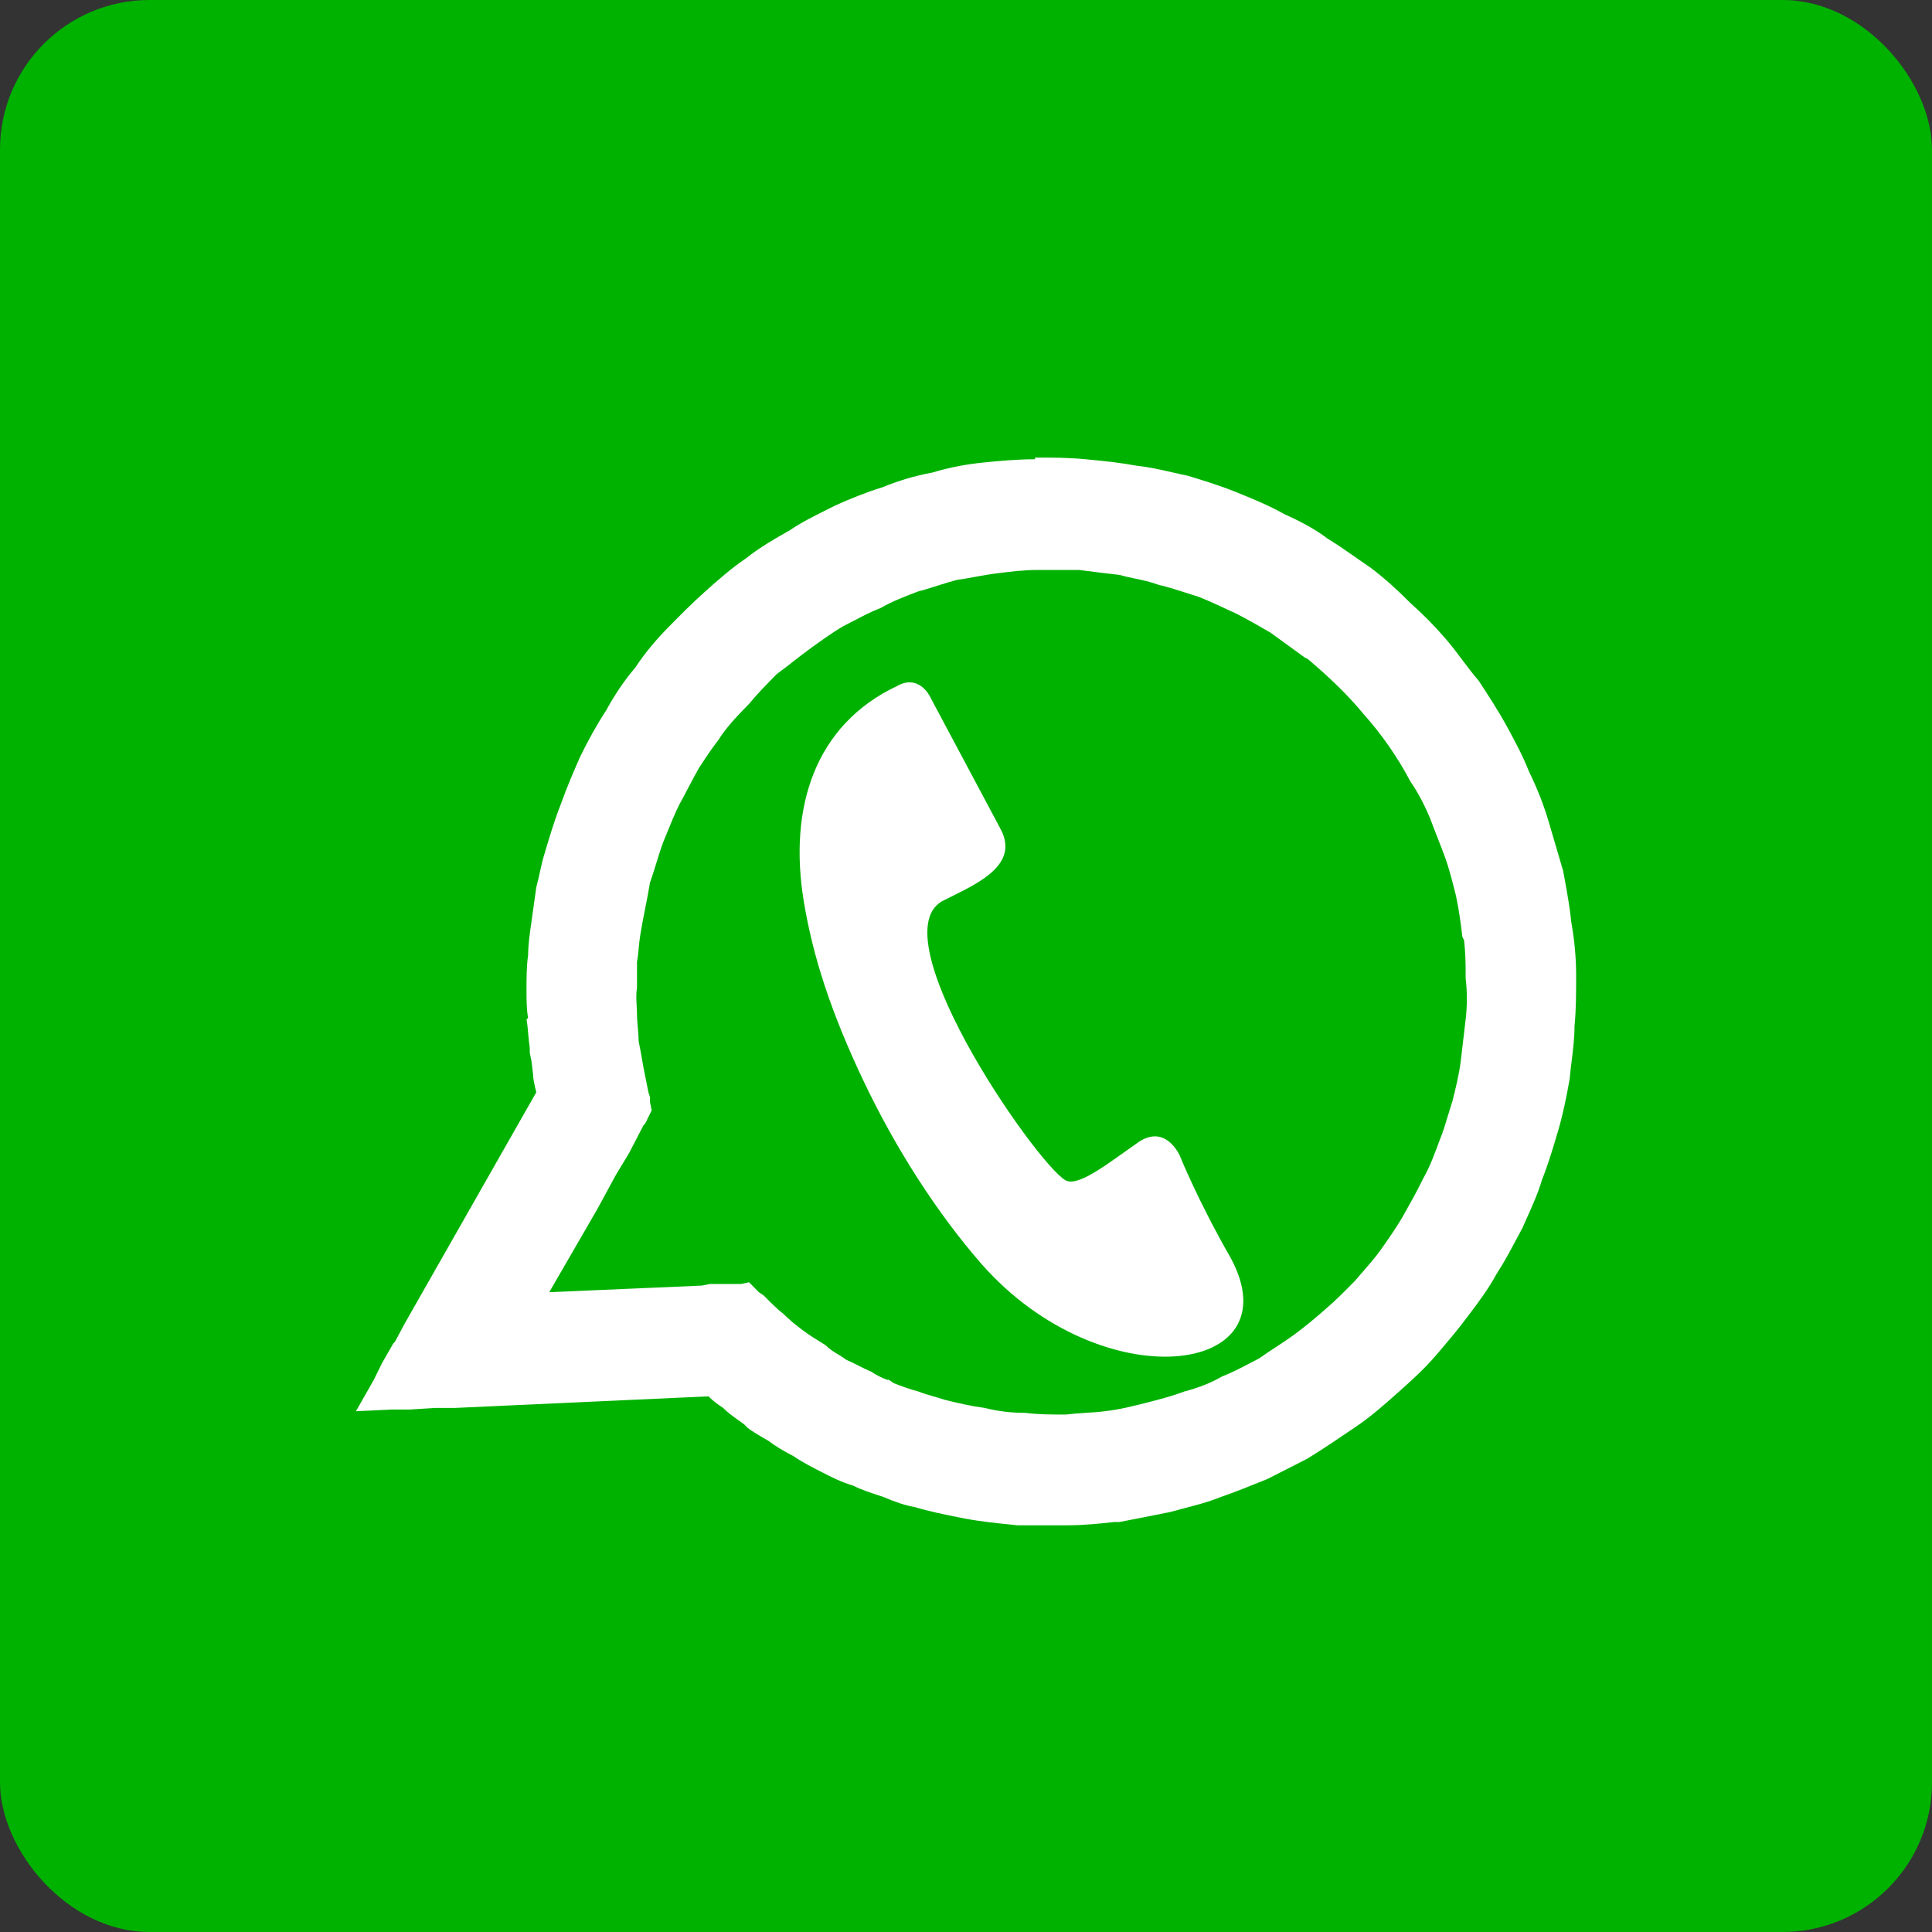 <svg width="31" height="31" viewBox="0 0 31 31" fill="none" xmlns="http://www.w3.org/2000/svg">
<rect x="0" y="0" width="31" height="31" fill="#333333" stroke="none"/>
<rect width="31" height="31" rx="2.4" fill="#00B200"/>
<path fill-rule="evenodd" clip-rule="evenodd" d="M19.059 7.634L19.059 7.634C18.98 7.618 18.898 7.599 18.815 7.58C18.626 7.537 18.432 7.493 18.251 7.475C17.964 7.422 17.703 7.395 17.417 7.369C17.156 7.342 16.869 7.342 16.608 7.342V7.369C16.322 7.369 16.035 7.395 15.774 7.422C15.513 7.448 15.227 7.501 14.966 7.581C14.679 7.634 14.418 7.713 14.158 7.819C13.897 7.899 13.636 8.005 13.402 8.111C13.349 8.138 13.297 8.164 13.246 8.189C13.046 8.289 12.859 8.382 12.672 8.509C12.437 8.642 12.203 8.774 11.968 8.96C11.733 9.119 11.525 9.304 11.316 9.49C11.107 9.676 10.925 9.861 10.716 10.073C10.534 10.259 10.351 10.471 10.195 10.71C10.013 10.922 9.856 11.161 9.726 11.399C9.569 11.638 9.439 11.877 9.309 12.142L9.309 12.142C9.204 12.381 9.1 12.619 8.996 12.911C8.892 13.176 8.813 13.441 8.735 13.707C8.706 13.794 8.686 13.89 8.664 13.989C8.646 14.07 8.628 14.153 8.605 14.237L8.527 14.794C8.5 14.98 8.474 15.165 8.474 15.324C8.448 15.51 8.448 15.696 8.448 15.881C8.448 16.04 8.448 16.2 8.474 16.332L8.448 16.359C8.462 16.428 8.468 16.504 8.475 16.584C8.481 16.657 8.488 16.733 8.5 16.809V16.889L8.527 17.022L8.553 17.234C8.553 17.313 8.579 17.419 8.605 17.526L6.493 21.238L6.337 21.53L6.311 21.556L6.128 21.875L5.998 22.14L5.711 22.644L6.284 22.617H6.571L6.988 22.591H7.301L11.368 22.405C11.446 22.485 11.525 22.538 11.603 22.591C11.677 22.666 11.764 22.728 11.845 22.786C11.879 22.809 11.911 22.833 11.942 22.856L11.994 22.909C12.067 22.965 12.14 23.008 12.222 23.056C12.257 23.076 12.294 23.097 12.333 23.121C12.437 23.201 12.568 23.28 12.724 23.36C12.88 23.466 13.037 23.545 13.193 23.625L13.193 23.625C13.35 23.705 13.506 23.784 13.688 23.837C13.814 23.901 13.957 23.948 14.089 23.991C14.121 24.002 14.153 24.012 14.184 24.023C14.366 24.102 14.523 24.155 14.679 24.182C14.903 24.25 15.146 24.299 15.375 24.345C15.413 24.352 15.45 24.36 15.487 24.367C15.748 24.416 16.009 24.442 16.25 24.466C16.274 24.469 16.298 24.471 16.322 24.474H17.13C17.39 24.474 17.651 24.447 17.886 24.421H17.912H17.964C18.251 24.367 18.512 24.314 18.772 24.262C18.85 24.24 18.926 24.22 19.001 24.201C19.201 24.149 19.39 24.1 19.58 24.023C19.815 23.943 20.076 23.837 20.337 23.731L20.962 23.413L21.093 23.333C21.301 23.201 21.536 23.042 21.77 22.883C22.005 22.723 22.213 22.538 22.422 22.352L22.422 22.352C22.631 22.166 22.839 21.981 23.022 21.769C23.204 21.556 23.387 21.344 23.543 21.132C23.726 20.893 23.882 20.681 24.012 20.443C24.128 20.266 24.23 20.075 24.328 19.89C24.362 19.826 24.396 19.762 24.43 19.7C24.452 19.649 24.475 19.597 24.499 19.544C24.587 19.348 24.681 19.14 24.742 18.931C24.847 18.666 24.925 18.401 25.003 18.136C25.081 17.87 25.134 17.605 25.186 17.313C25.195 17.212 25.207 17.114 25.219 17.018C25.241 16.835 25.264 16.655 25.264 16.465C25.29 16.2 25.29 15.934 25.29 15.643C25.29 15.377 25.264 15.086 25.212 14.794C25.19 14.57 25.149 14.346 25.106 14.106C25.098 14.062 25.089 14.017 25.081 13.972L24.847 13.176C24.768 12.911 24.664 12.646 24.534 12.381C24.43 12.116 24.299 11.877 24.169 11.638C24.038 11.399 23.882 11.161 23.726 10.922C23.634 10.816 23.55 10.703 23.465 10.591C23.38 10.478 23.296 10.365 23.204 10.259C23.022 10.047 22.839 9.861 22.631 9.676C22.422 9.464 22.214 9.278 22.005 9.119C21.927 9.066 21.852 9.013 21.776 8.96C21.625 8.854 21.475 8.748 21.301 8.642C21.093 8.482 20.832 8.35 20.597 8.244C20.363 8.111 20.102 8.005 19.841 7.899C19.58 7.793 19.32 7.713 19.059 7.634ZM11.733 20.602H11.42H11.394L11.264 20.628L8.813 20.734L9.595 19.382L9.882 18.852L10.091 18.507L10.325 18.056L10.351 18.029L10.378 17.976L10.404 17.923L10.456 17.817L10.43 17.685V17.632V17.605L10.404 17.526L10.325 17.128C10.299 16.969 10.273 16.836 10.247 16.703C10.247 16.637 10.241 16.564 10.234 16.491C10.228 16.418 10.221 16.345 10.221 16.279C10.221 16.236 10.218 16.19 10.216 16.143C10.21 16.046 10.204 15.944 10.221 15.855V15.431C10.235 15.361 10.241 15.291 10.248 15.218C10.254 15.151 10.261 15.082 10.273 15.006C10.299 14.847 10.325 14.714 10.351 14.582L10.351 14.582L10.351 14.582C10.378 14.449 10.404 14.317 10.43 14.158C10.469 14.052 10.501 13.945 10.534 13.839C10.567 13.733 10.599 13.627 10.638 13.521C10.661 13.467 10.684 13.411 10.707 13.353C10.764 13.212 10.825 13.061 10.899 12.911C10.951 12.818 11.003 12.719 11.055 12.619C11.107 12.52 11.16 12.421 11.212 12.328C11.316 12.169 11.42 12.009 11.525 11.877L11.577 11.797C11.707 11.612 11.864 11.453 12.02 11.293C12.15 11.134 12.307 10.975 12.463 10.816C12.554 10.75 12.639 10.684 12.724 10.617C12.809 10.551 12.893 10.485 12.985 10.418L12.985 10.418C13.167 10.286 13.35 10.153 13.532 10.047C13.585 10.02 13.636 9.993 13.687 9.967C13.835 9.889 13.976 9.815 14.132 9.755C14.314 9.649 14.523 9.57 14.731 9.49C14.836 9.464 14.94 9.43 15.044 9.397C15.149 9.364 15.253 9.331 15.357 9.304C15.453 9.292 15.548 9.275 15.646 9.256C15.762 9.235 15.882 9.213 16.009 9.198C16.217 9.172 16.426 9.145 16.66 9.145H17.312L17.312 9.145C17.521 9.172 17.729 9.198 17.964 9.225C18.035 9.246 18.114 9.262 18.197 9.28C18.326 9.307 18.463 9.336 18.59 9.384C18.744 9.419 18.888 9.466 19.02 9.508C19.088 9.53 19.153 9.552 19.215 9.57C19.351 9.621 19.486 9.684 19.614 9.743C19.683 9.776 19.751 9.807 19.815 9.835C20.024 9.941 20.206 10.047 20.389 10.153L20.936 10.551L20.988 10.577C21.301 10.843 21.614 11.134 21.875 11.453C22.161 11.771 22.422 12.142 22.631 12.54C22.761 12.726 22.865 12.938 22.944 13.123C22.983 13.229 23.022 13.329 23.061 13.428C23.1 13.528 23.139 13.627 23.178 13.733C23.256 13.945 23.308 14.158 23.361 14.37C23.413 14.608 23.439 14.82 23.465 15.033L23.465 15.033L23.491 15.086C23.517 15.298 23.517 15.483 23.517 15.696V15.696C23.543 15.908 23.543 16.146 23.517 16.359C23.504 16.465 23.491 16.577 23.478 16.69C23.465 16.803 23.452 16.916 23.439 17.022C23.413 17.234 23.361 17.446 23.308 17.658C23.281 17.741 23.257 17.82 23.234 17.897C23.191 18.041 23.151 18.173 23.1 18.295C23.022 18.507 22.944 18.719 22.839 18.904C22.735 19.117 22.631 19.302 22.526 19.488C22.422 19.674 22.292 19.859 22.161 20.045C22.076 20.166 21.98 20.276 21.887 20.383C21.838 20.439 21.789 20.494 21.744 20.549L21.744 20.549C21.588 20.708 21.431 20.867 21.275 21C21.093 21.159 20.936 21.291 20.754 21.424C20.662 21.49 20.571 21.55 20.48 21.61C20.389 21.669 20.297 21.729 20.206 21.795C20.153 21.822 20.102 21.849 20.051 21.876C19.903 21.953 19.762 22.027 19.607 22.087C19.424 22.193 19.215 22.273 19.007 22.326C18.798 22.405 18.59 22.458 18.381 22.511C18.173 22.564 17.964 22.617 17.729 22.644C17.625 22.657 17.521 22.664 17.417 22.67C17.312 22.677 17.208 22.684 17.104 22.697H17.104C16.869 22.697 16.66 22.697 16.452 22.67C16.217 22.67 16.009 22.644 15.8 22.591C15.592 22.564 15.357 22.511 15.149 22.458C15.083 22.436 15.022 22.419 14.964 22.402C14.883 22.378 14.807 22.356 14.731 22.326C14.627 22.299 14.471 22.246 14.34 22.193L14.262 22.14H14.236C14.158 22.113 14.053 22.06 13.975 22.007C13.91 21.981 13.845 21.948 13.78 21.915C13.715 21.881 13.649 21.848 13.584 21.822C13.544 21.791 13.501 21.765 13.457 21.738C13.384 21.694 13.31 21.649 13.245 21.583C13.115 21.503 12.985 21.424 12.88 21.344C12.776 21.265 12.672 21.185 12.568 21.079C12.463 21 12.359 20.893 12.255 20.787L12.176 20.734L12.124 20.681L12.02 20.575L11.89 20.602H11.838H11.733Z" fill="white"/>
<path fill-rule="evenodd" clip-rule="evenodd" d="M14.399 11.005C13.069 11.631 12.651 12.965 12.897 14.462C13.045 15.36 13.34 16.258 13.857 17.347C14.375 18.436 15.04 19.47 15.754 20.287C17.675 22.464 20.778 22.083 19.744 20.178C19.227 19.279 18.931 18.545 18.931 18.545C18.931 18.545 18.709 18.027 18.266 18.327C17.798 18.654 17.355 19.007 17.133 18.953C16.788 18.898 14.079 15.061 15.114 14.462C15.582 14.217 16.394 13.917 16.049 13.291C15.803 12.829 14.917 11.168 14.917 11.168C14.917 11.168 14.744 10.815 14.399 11.005Z" fill="white"/>
</svg>
